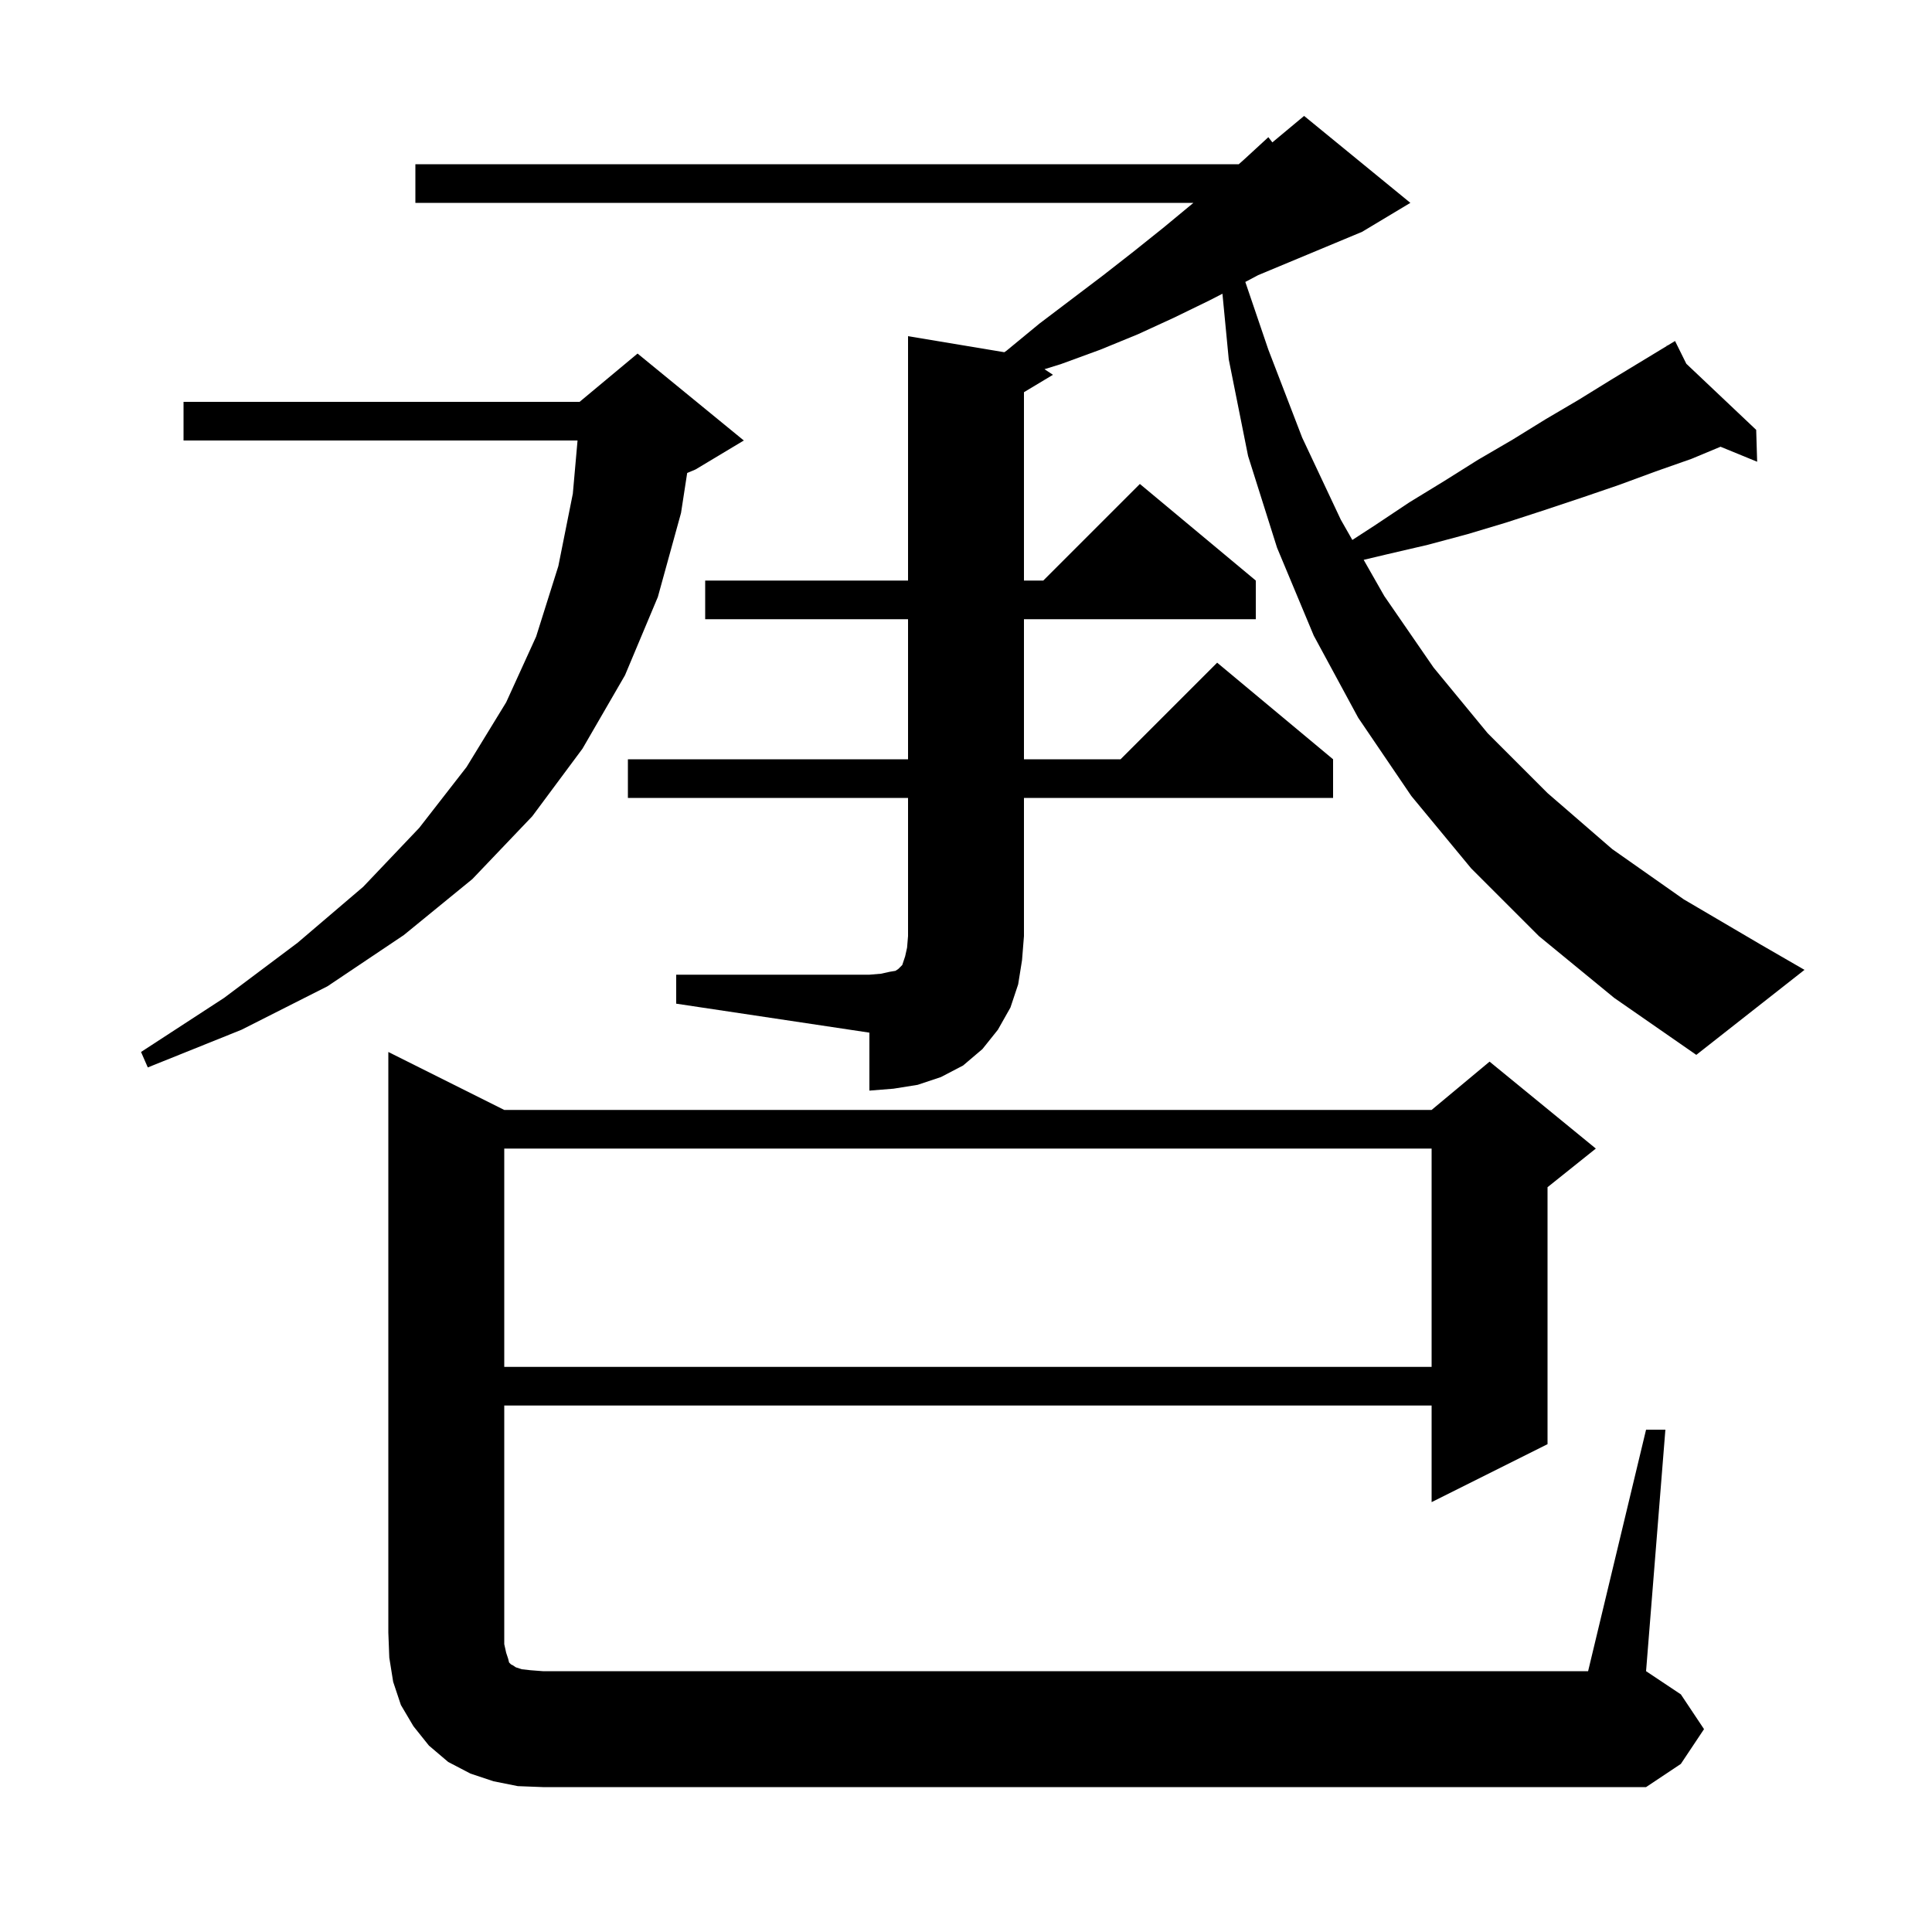 <svg xmlns="http://www.w3.org/2000/svg" xmlns:xlink="http://www.w3.org/1999/xlink" version="1.1" baseProfile="full" viewBox="0 0 200 200" width="200" height="200"><g fill="currentColor"><path d="M 170.4 148.0 L 172.4 148.0 L 170.4 173.0 L 174.0 175.4 L 176.4 179.0 L 174.0 182.6 L 170.4 185.0 L 56.2 185.0 L 53.6 184.9 L 51.1 184.4 L 48.7 183.6 L 46.4 182.4 L 44.4 180.7 L 42.8 178.7 L 41.5 176.5 L 40.7 174.1 L 40.3 171.6 L 40.2 169.0 L 40.2 108.9 L 52.2 114.9 L 148.2 114.9 L 154.2 109.9 L 165.2 118.9 L 160.2 122.9 L 160.2 149.5 L 148.2 155.5 L 148.2 145.5 L 52.2 145.5 L 52.2 170.2 L 52.4 171.1 L 52.6 171.7 L 52.7 172.1 L 52.9 172.3 L 53.1 172.4 L 53.4 172.6 L 54.0 172.8 L 54.9 172.9 L 56.2 173.0 L 164.4 173.0 Z M 52.2 118.9 L 52.2 141.5 L 148.2 141.5 L 148.2 118.9 Z M 70.0 100.9 L 90.0 100.9 L 91.2 100.8 L 92.1 100.6 L 92.7 100.5 L 93.0 100.3 L 93.4 99.9 L 93.7 99.0 L 93.9 98.1 L 94.0 96.9 L 94.0 82.6 L 65.0 82.6 L 65.0 78.6 L 94.0 78.6 L 94.0 64.1 L 73.0 64.1 L 73.0 60.1 L 94.0 60.1 L 94.0 34.8 L 103.97 36.462 L 104.2 36.3 L 107.6 33.5 L 114.2 28.5 L 117.4 26.0 L 120.4 23.6 L 123.3 21.2 L 123.543 21.0 L 43.0 21.0 L 43.0 17.0 L 128.238 17.0 L 128.8 16.5 L 131.3 14.2 L 131.714 14.739 L 135.0 12.0 L 146.0 21.0 L 141.0 24.0 L 130.252 28.478 L 128.914 29.187 L 131.3 36.2 L 134.8 45.3 L 138.8 53.8 L 139.994 55.896 L 142.3 54.4 L 145.9 52.0 L 149.5 49.8 L 153.0 47.6 L 156.6 45.5 L 160.0 43.4 L 163.4 41.4 L 166.8 39.3 L 172.564 35.807 L 172.5 35.7 L 172.594 35.789 L 173.4 35.3 L 174.567 37.656 L 181.8 44.5 L 181.9 47.8 L 178.109 46.246 L 175.1 47.5 L 171.4 48.8 L 167.6 50.2 L 163.8 51.5 L 159.9 52.8 L 155.9 54.1 L 151.9 55.3 L 147.8 56.4 L 143.5 57.4 L 141.167 57.955 L 143.3 61.7 L 148.4 69.1 L 154.0 75.9 L 160.2 82.1 L 166.9 87.9 L 174.3 93.1 L 182.3 97.8 L 186.8 100.4 L 175.6 109.2 L 167.1 103.3 L 159.3 96.9 L 152.3 89.9 L 146.1 82.4 L 140.6 74.3 L 136.0 65.8 L 132.2 56.7 L 129.2 47.2 L 127.2 37.2 L 126.547 30.407 L 125.2 31.1 L 121.5 32.9 L 117.8 34.6 L 113.9 36.2 L 109.8 37.7 L 108.127 38.218 L 109.0 38.8 L 106.0 40.6 L 106.0 60.1 L 108.0 60.1 L 118.0 50.1 L 130.0 60.1 L 130.0 64.1 L 106.0 64.1 L 106.0 78.6 L 116.0 78.6 L 126.0 68.6 L 138.0 78.6 L 138.0 82.6 L 106.0 82.6 L 106.0 96.9 L 105.8 99.4 L 105.4 101.9 L 104.6 104.3 L 103.3 106.6 L 101.7 108.6 L 99.7 110.3 L 97.4 111.5 L 95.0 112.3 L 92.5 112.7 L 90.0 112.9 L 90.0 106.9 L 70.0 103.9 Z M 77.0 45.6 L 72.0 48.6 L 71.137 48.96 L 70.5 53.1 L 68.1 61.8 L 64.7 69.9 L 60.3 77.5 L 55.1 84.5 L 48.9 91.0 L 41.8 96.8 L 33.9 102.1 L 25.0 106.6 L 15.3 110.5 L 14.6 108.9 L 23.2 103.3 L 30.8 97.6 L 37.6 91.8 L 43.4 85.7 L 48.3 79.4 L 52.4 72.7 L 55.5 65.9 L 57.8 58.6 L 59.3 51.1 L 59.787 45.6 L 19.0 45.6 L 19.0 41.6 L 60.0 41.6 L 66.0 36.6 Z "/></g></svg>
